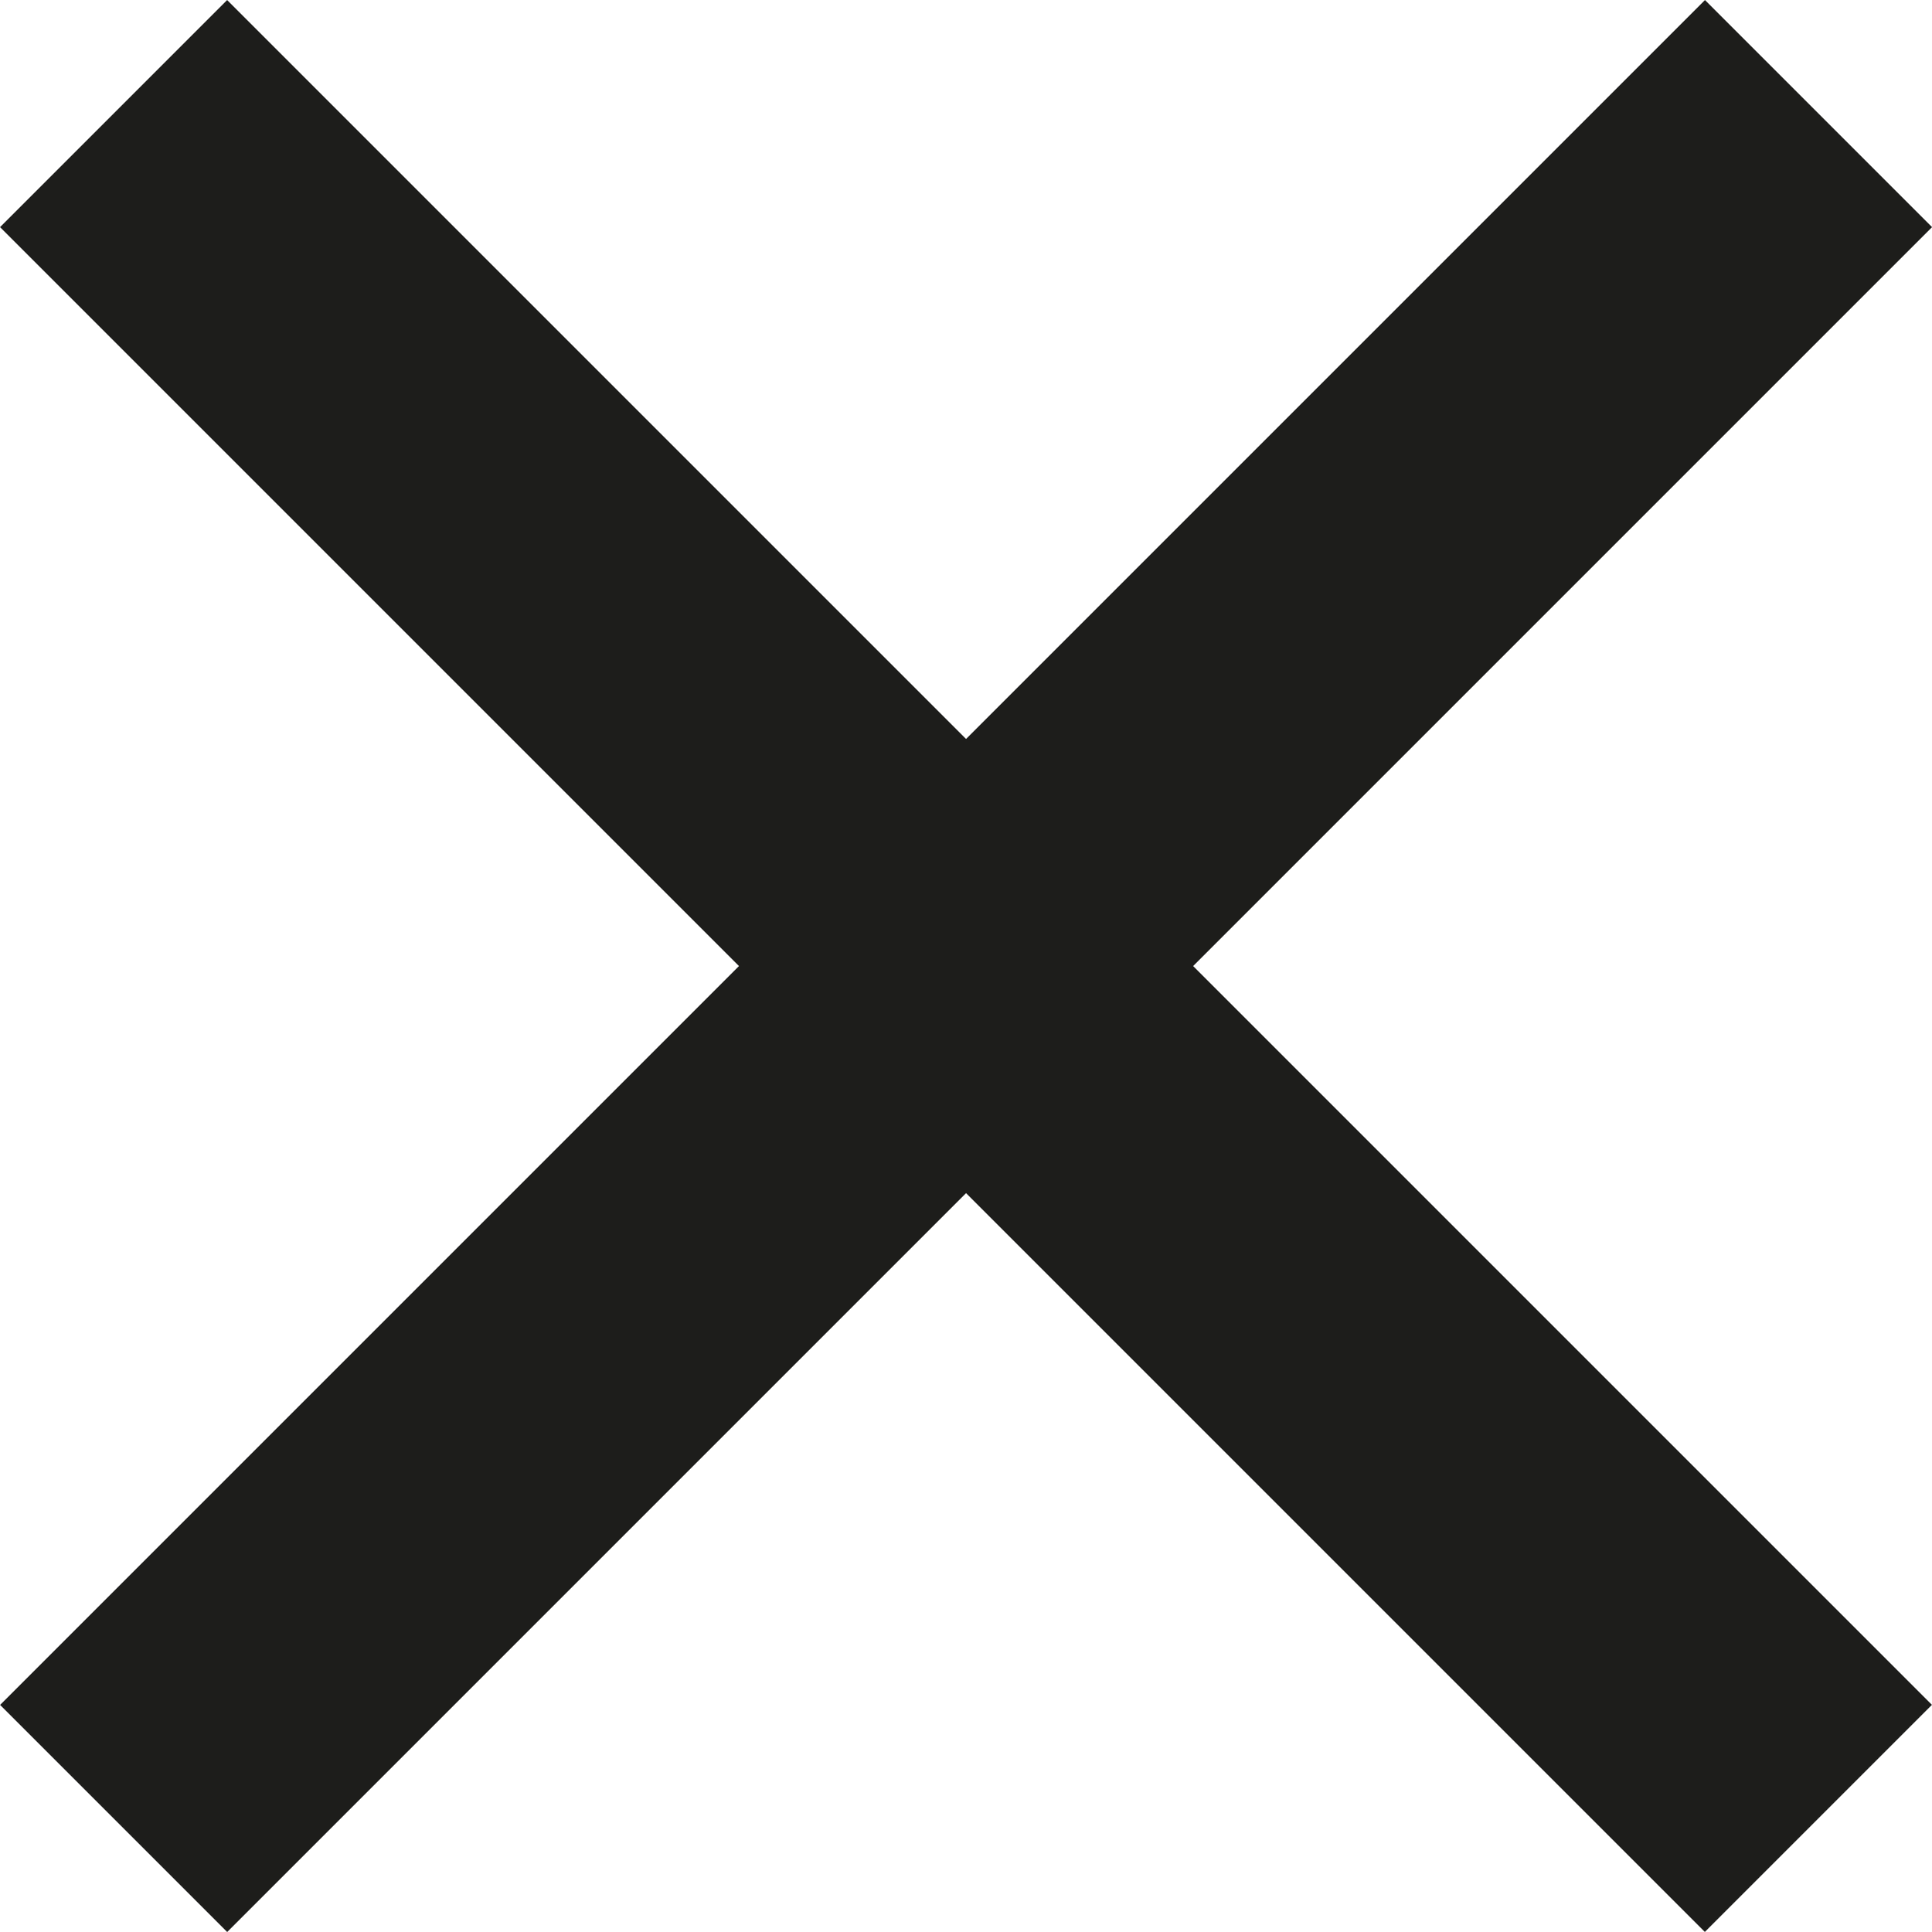 <svg xmlns="http://www.w3.org/2000/svg" width="18.047" height="18.047" viewBox="0 0 18.047 18.047">
  <g id="icon_close" transform="translate(-23.738 -10.767)">
    <path id="Línea_81" data-name="Línea 81" d="M22.521,1.5H0v-3H22.521Z" transform="translate(24.799 11.828) rotate(45)" fill="#1d1d1b"/>
    <path id="Línea_83" data-name="Línea 83" d="M22.522,1.5H0v-3H22.522Z" transform="translate(40.725 11.828) rotate(135)" fill="#1d1d1b"/>
  </g>
</svg>
